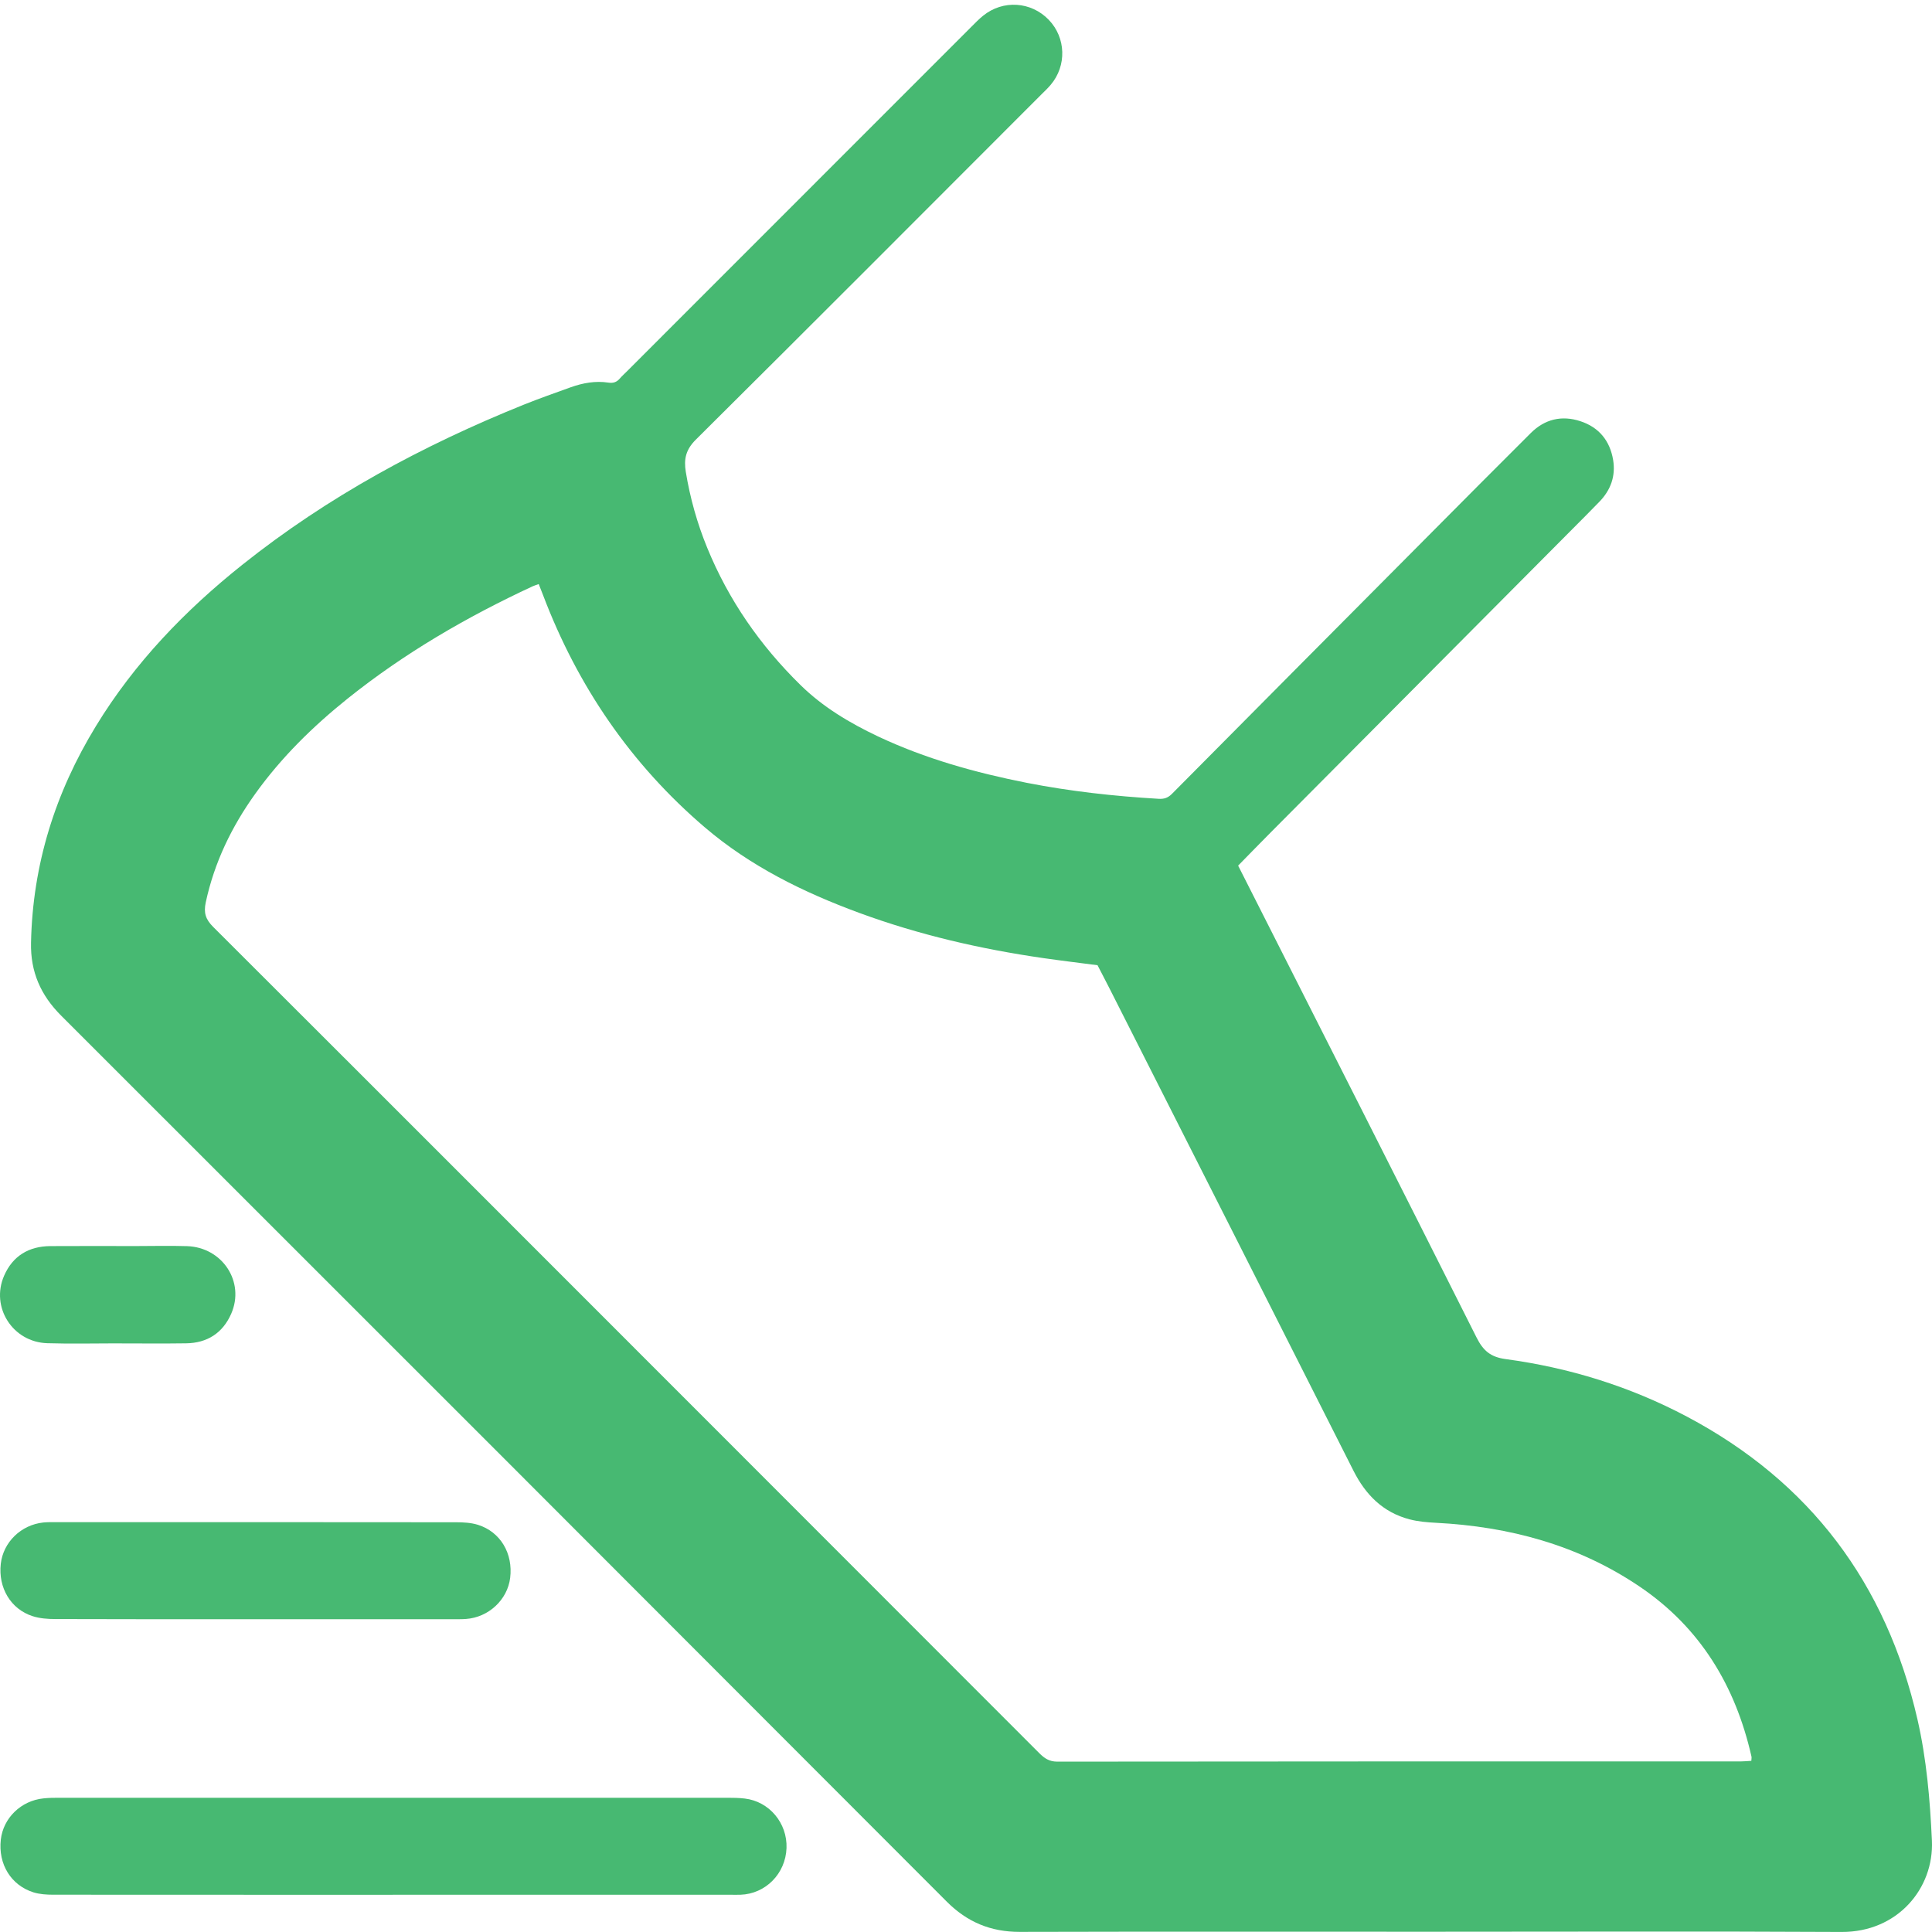 <svg width="50" height="50" viewBox="0 0 50 50" fill="none" xmlns="http://www.w3.org/2000/svg">
<g clip-path="url(#clip0_1_237)">
<path d="M32.042 22.401C32.101 22.517 32.155 22.623 32.209 22.73C34.214 26.691 36.222 30.651 38.214 34.616C38.382 34.95 38.571 35.12 38.964 35.173C40.612 35.395 42.185 35.882 43.658 36.662C46.848 38.353 48.817 40.983 49.623 44.494C49.86 45.528 49.949 46.579 49.998 47.637C50.053 48.869 49.11 50.007 47.657 49.999C44.114 49.98 40.569 49.993 37.024 49.993C33.479 49.993 29.936 49.988 26.391 49.997C25.641 49.998 25.032 49.745 24.501 49.213C16.866 41.565 9.227 33.922 1.582 26.284C1.052 25.754 0.786 25.15 0.803 24.396C0.845 22.371 1.431 20.513 2.481 18.794C3.479 17.157 4.787 15.798 6.279 14.61C8.486 12.851 10.942 11.527 13.55 10.475C13.95 10.314 14.36 10.171 14.766 10.024C15.083 9.911 15.409 9.851 15.745 9.902C15.869 9.921 15.959 9.891 16.039 9.798C16.098 9.73 16.166 9.669 16.23 9.605C19.199 6.634 22.168 3.664 25.137 0.695C25.237 0.595 25.335 0.493 25.445 0.405C25.959 -0.01 26.686 0.038 27.143 0.514C27.588 0.977 27.61 1.701 27.193 2.194C27.115 2.286 27.027 2.369 26.941 2.454C23.966 5.433 20.993 8.413 18.006 11.38C17.748 11.637 17.695 11.883 17.748 12.209C17.859 12.888 18.043 13.544 18.304 14.18C18.858 15.533 19.675 16.707 20.716 17.728C21.298 18.299 21.988 18.71 22.72 19.057C23.947 19.636 25.245 19.997 26.571 20.259C27.698 20.48 28.838 20.606 29.985 20.673C30.128 20.682 30.227 20.648 30.329 20.546C32.541 18.315 34.757 16.086 36.972 13.859C37.853 12.973 38.732 12.087 39.618 11.206C39.978 10.848 40.415 10.742 40.898 10.9C41.381 11.057 41.666 11.408 41.748 11.905C41.816 12.32 41.686 12.681 41.395 12.982C41.143 13.243 40.886 13.499 40.63 13.756C38.053 16.348 35.475 18.94 32.897 21.532C32.614 21.817 32.334 22.105 32.042 22.403V22.401ZM13.94 15.116C13.877 15.14 13.83 15.153 13.786 15.173C12.082 15.964 10.466 16.903 8.997 18.079C8.098 18.8 7.28 19.602 6.606 20.543C5.995 21.395 5.547 22.32 5.325 23.353C5.267 23.623 5.321 23.792 5.515 23.986C9.913 28.375 14.304 32.772 18.697 37.166C21.43 39.901 24.165 42.636 26.897 45.372C27.028 45.503 27.153 45.591 27.362 45.591C33.263 45.584 39.163 45.585 45.062 45.585C45.149 45.585 45.236 45.575 45.324 45.57C45.327 45.519 45.334 45.488 45.328 45.46C44.913 43.629 44.002 42.119 42.428 41.057C40.841 39.985 39.062 39.508 37.166 39.41C36.937 39.398 36.703 39.379 36.481 39.321C35.792 39.141 35.341 38.685 35.026 38.059C32.931 33.908 30.829 29.76 28.729 25.61C28.621 25.396 28.509 25.184 28.404 24.98C27.921 24.917 27.462 24.862 27.004 24.796C25.377 24.561 23.782 24.194 22.236 23.625C20.791 23.093 19.42 22.418 18.242 21.413C16.327 19.777 14.949 17.758 14.056 15.406C14.021 15.314 13.984 15.223 13.943 15.118L13.94 15.116Z" fill="#47B972"></path>
<path d="M10.163 49.038C7.234 49.038 4.304 49.038 1.375 49.035C1.206 49.035 1.03 49.024 0.87 48.975C0.284 48.793 -0.051 48.242 0.021 47.609C0.085 47.048 0.545 46.601 1.126 46.542C1.255 46.528 1.386 46.526 1.517 46.526C7.286 46.526 13.054 46.526 18.822 46.526C18.973 46.526 19.124 46.528 19.274 46.546C19.908 46.62 20.378 47.181 20.355 47.827C20.331 48.49 19.814 49.014 19.162 49.036C19.071 49.039 18.981 49.036 18.89 49.036C15.981 49.036 13.071 49.036 10.163 49.036V49.038Z" fill="#47B972"></path>
<path d="M6.597 41.905C4.877 41.905 3.157 41.908 1.436 41.901C1.237 41.901 1.03 41.886 0.843 41.826C0.276 41.643 -0.049 41.09 0.02 40.473C0.083 39.912 0.545 39.462 1.121 39.402C1.221 39.392 1.322 39.393 1.423 39.393C4.883 39.393 8.345 39.392 11.805 39.396C11.994 39.396 12.192 39.407 12.369 39.462C12.953 39.645 13.281 40.205 13.203 40.836C13.133 41.403 12.645 41.857 12.059 41.899C11.95 41.907 11.838 41.905 11.728 41.905C10.018 41.905 8.308 41.905 6.597 41.905Z" fill="#47B972"></path>
<path d="M3.036 34.766C2.432 34.766 1.827 34.781 1.224 34.762C0.328 34.735 -0.25 33.828 0.107 33.014C0.331 32.501 0.748 32.253 1.303 32.249C2.038 32.244 2.774 32.248 3.508 32.248C3.951 32.248 4.393 32.236 4.837 32.25C5.756 32.278 6.346 33.176 5.983 34.001C5.764 34.5 5.362 34.757 4.818 34.765C4.225 34.774 3.63 34.767 3.037 34.767L3.036 34.766Z" fill="#47B972"></path>
</g>
<defs>
<clipPath id="clip0_1_237">
<rect width="50" height="50" fill="white"></rect>
</clipPath>
</defs>
</svg>
